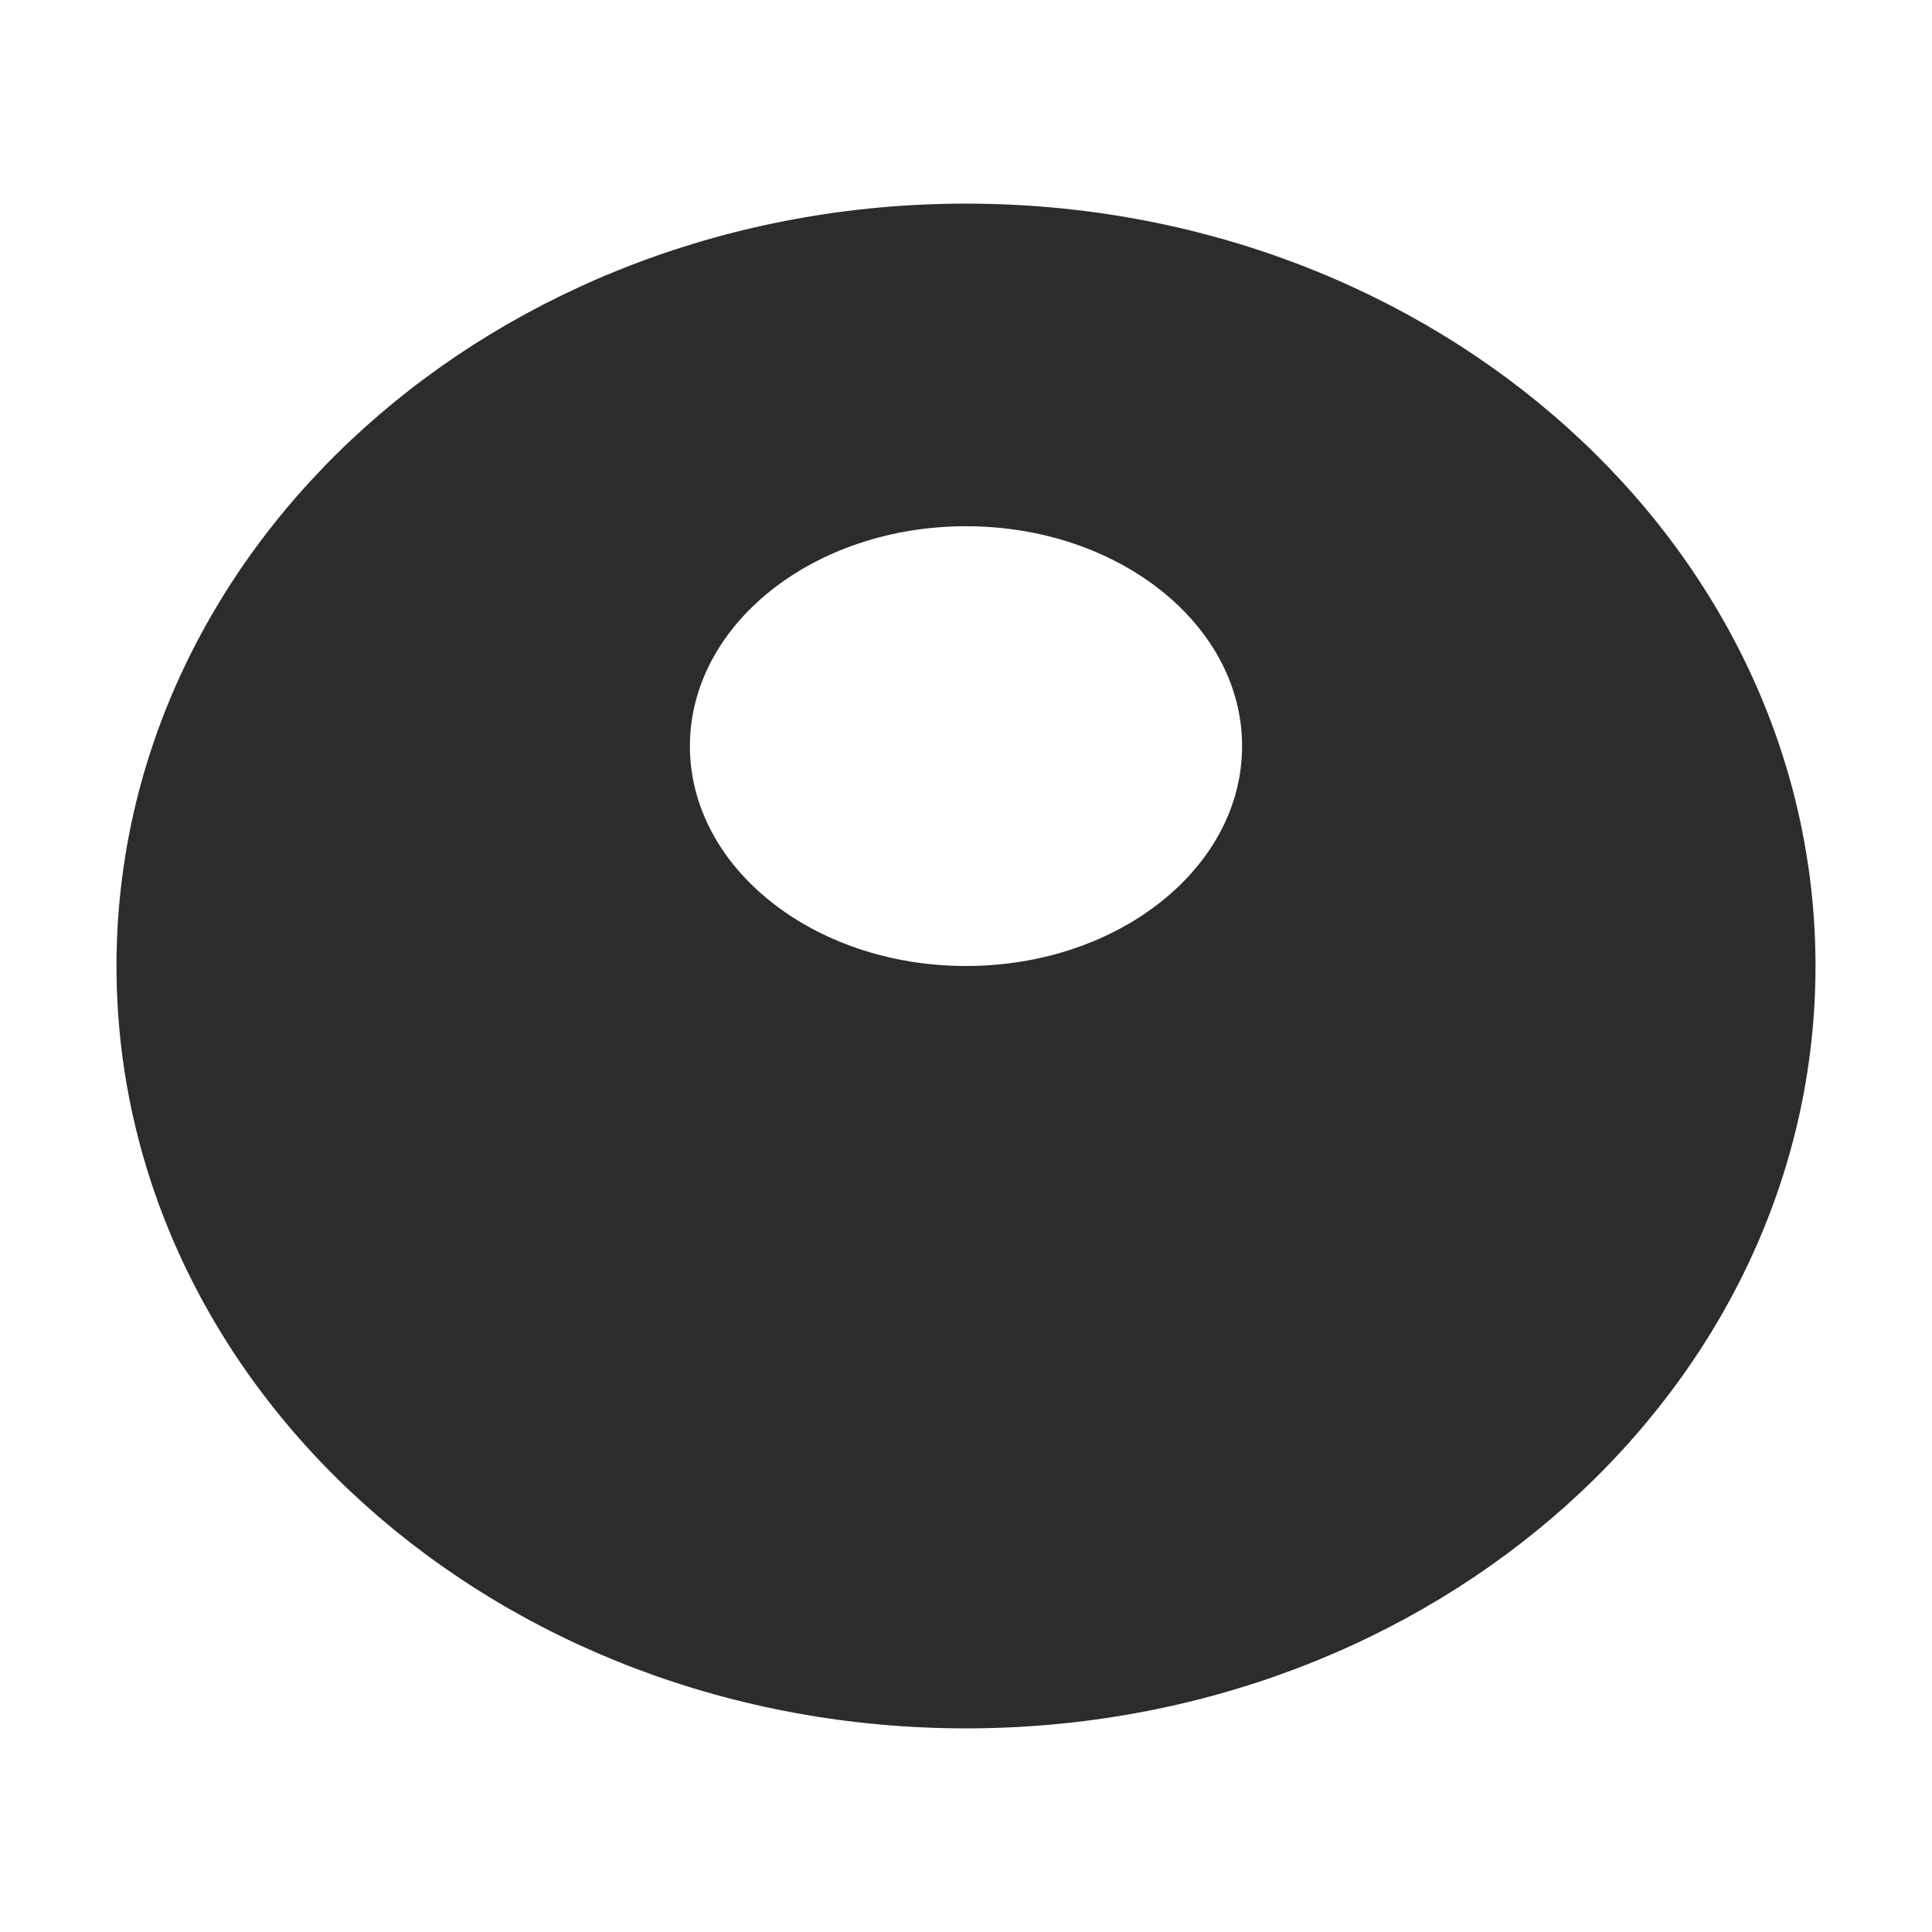<svg height="200" width="200" xmlns:xlink="http://www.w3.org/1999/xlink" data-sanitized-p-id="15795" xmlns="http://www.w3.org/2000/svg" version="1.1" viewBox="0 0 1024 1024" class="icon" data-sanitized-t="1712732754163"><path data-sanitized-p-id="15796" fill="#2c2c2c" d="M512 107.925c-248.67 0-450.255 180.91-450.255 404.074 0 223.166 201.585 404.075 450.255 404.075s450.255-180.91 450.255-404.075C962.255 288.835 760.67 107.925 512 107.925zM512 511.999c-80.816 0-146.333-52.177-146.333-116.543 0-64.364 65.517-116.544 146.333-116.544 80.819 0 146.333 52.18 146.333 116.544C658.333 459.822 592.819 511.999 512 511.999z"></path></svg>